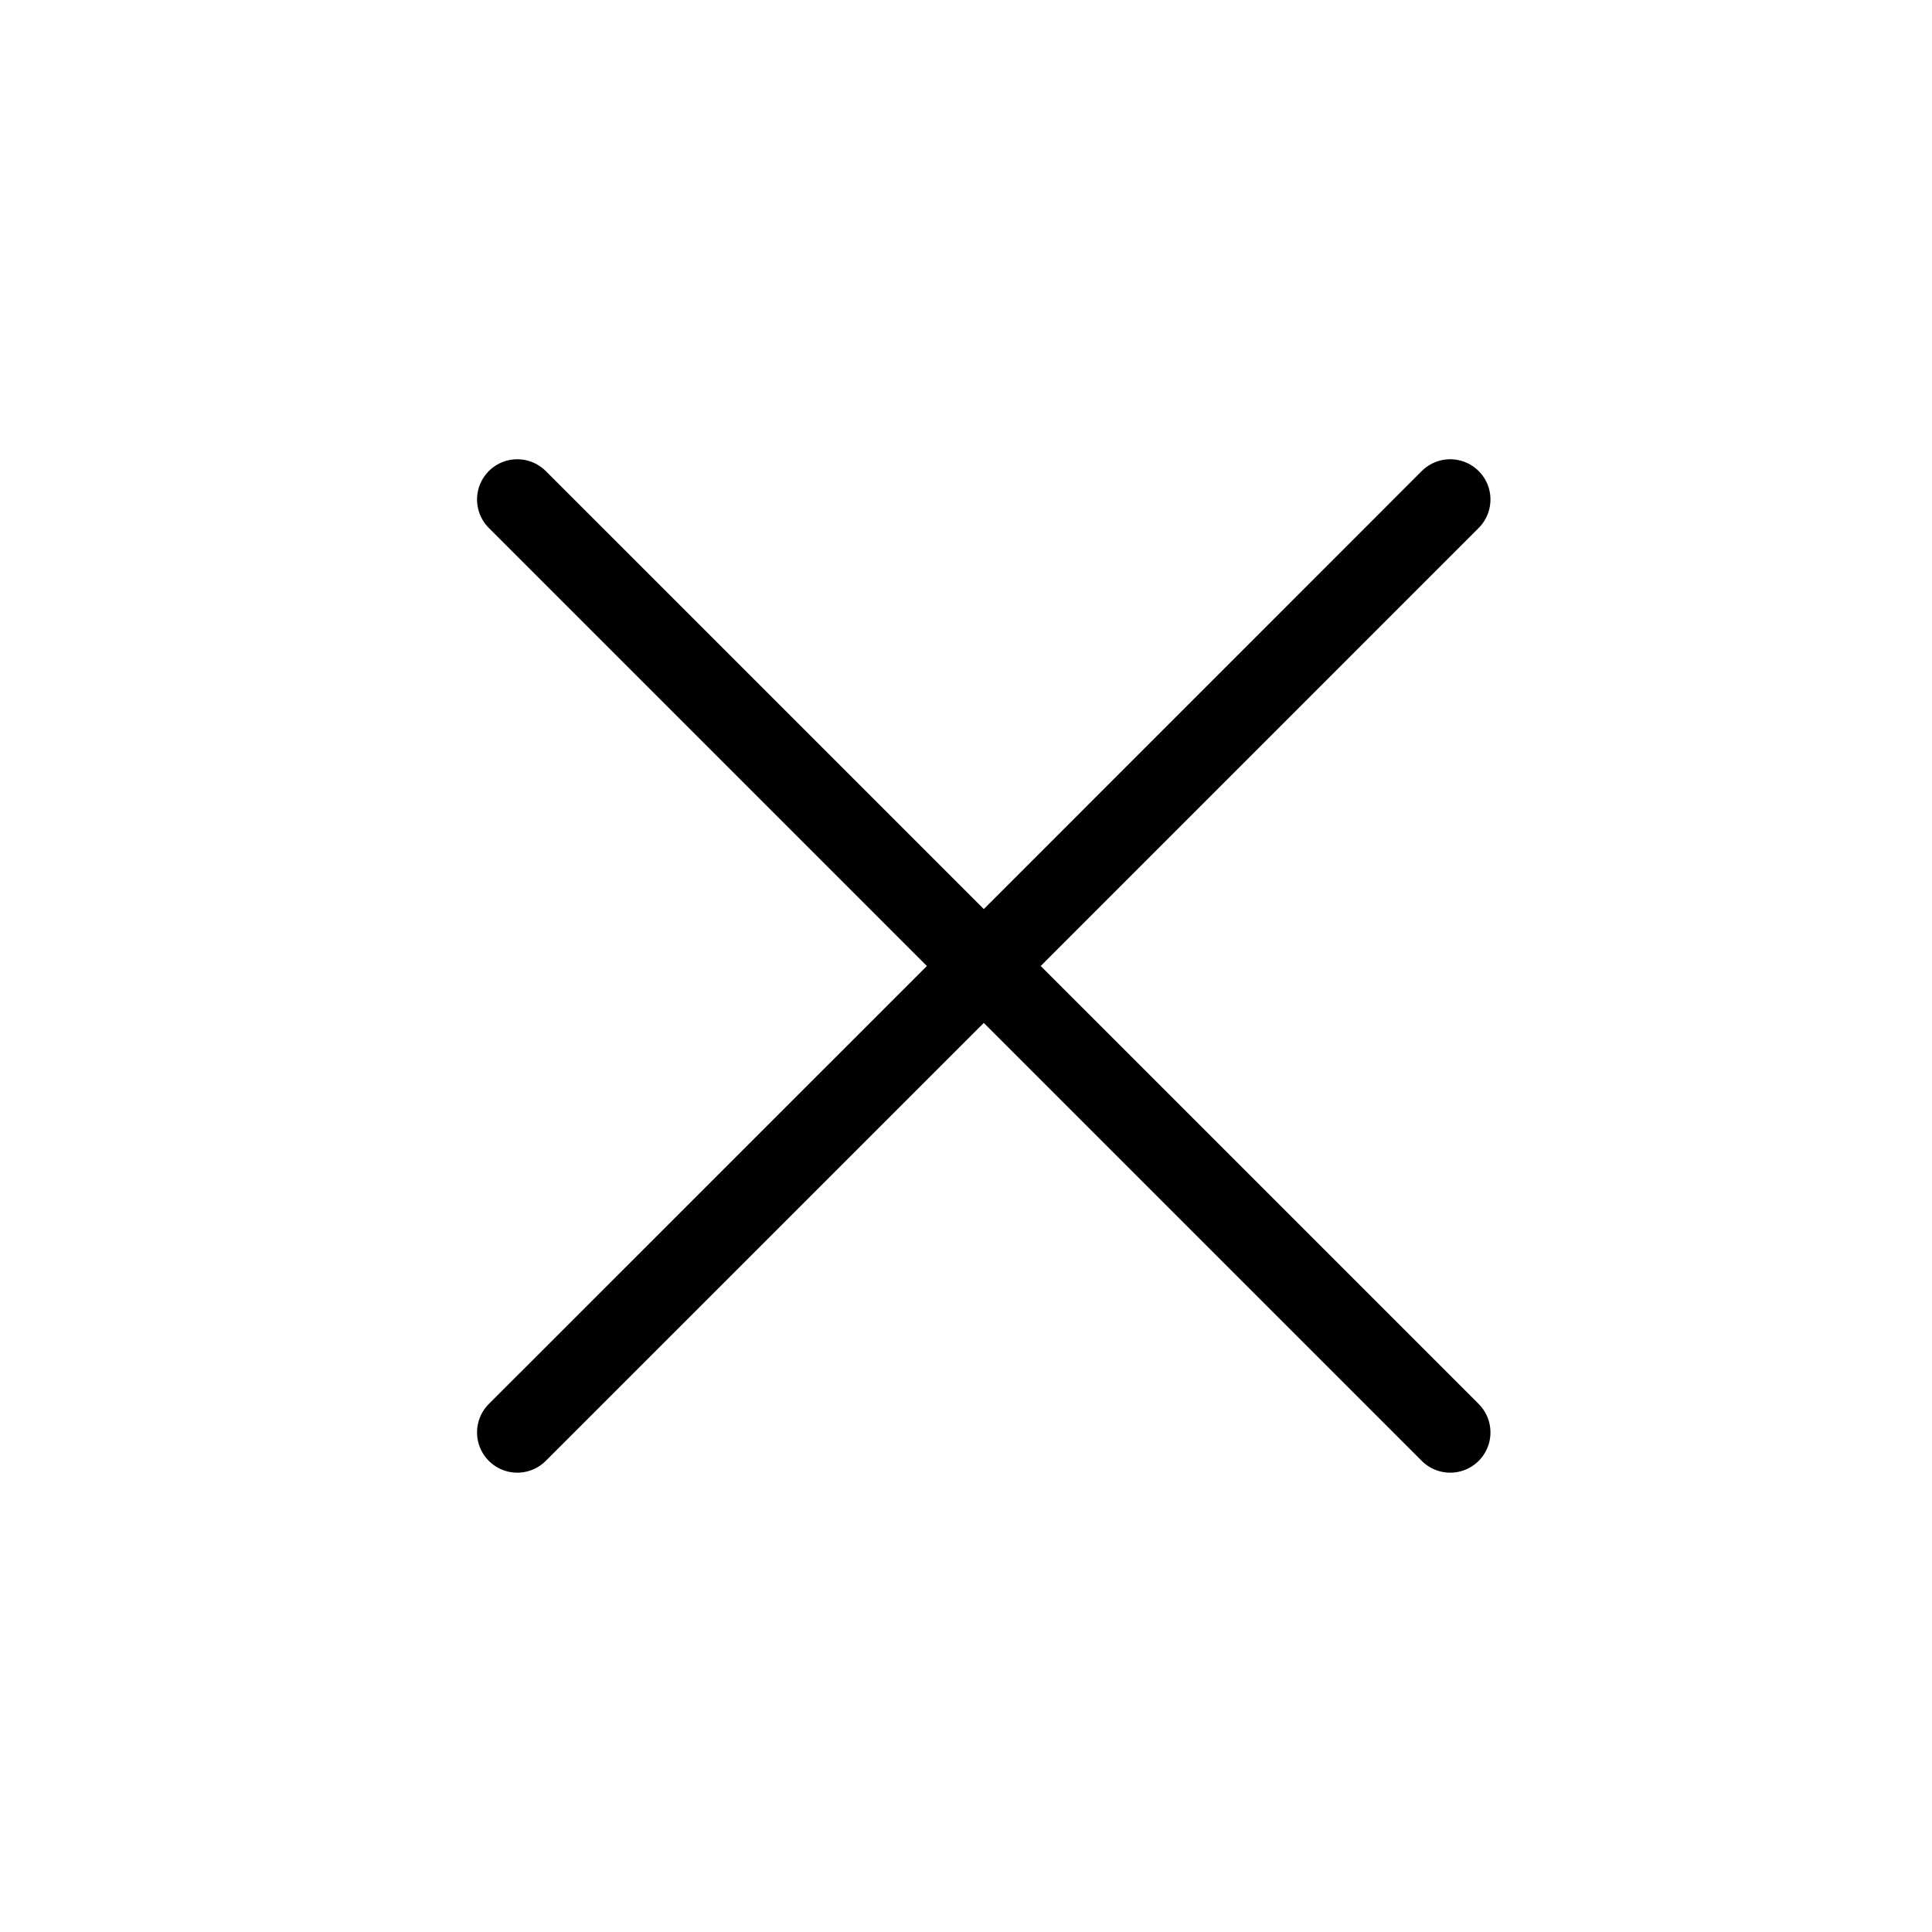 <svg width="24" height="24" viewBox="0 0 24 24" fill="none" xmlns="http://www.w3.org/2000/svg">
<path d="M6.426 17.794L12.221 12M18.015 6.205L12.221 12M12.221 12L6.426 6.205M12.221 12L18.015 17.794" stroke="black" stroke-linecap="round" stroke-linejoin="round"/>
</svg>
